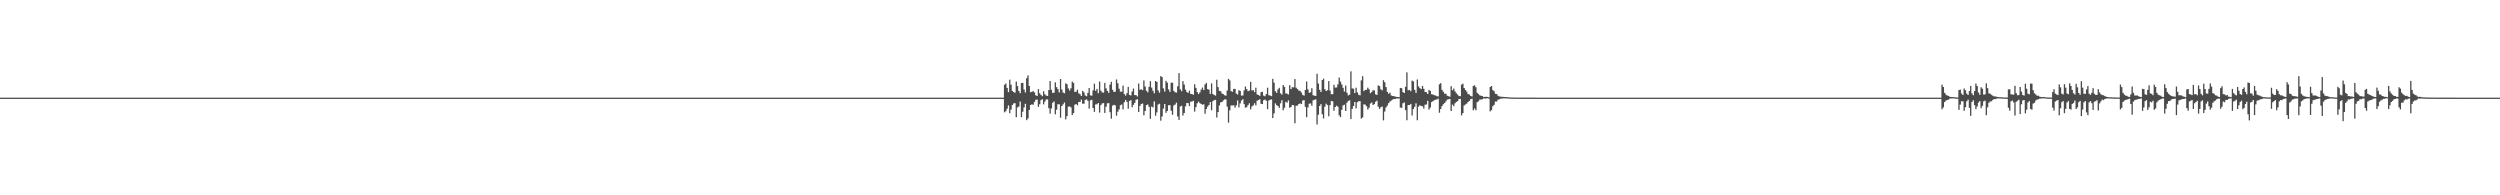 <?xml version="1.0" encoding="UTF-8"?>
<svg xmlns="http://www.w3.org/2000/svg" width="1920" height="150">
  <path d="M0 74.999h1v1.000H0zM1 74.999h1v1.000H1zM2 74.999h1v1.000H2zM3 74.999h1v1.000H3zM4 74.999h1v1.000H4zM5 74.999h1v1.000H5zM6 74.999h1v1.000H6zM7 74.999h1v1.000H7zM8 74.999h1v1.000H8zM9 74.999h1v1.000H9zM10 74.999h1v1.000H10zM11 74.999h1v1.000H11zM12 74.999h1v1.000H12zM13 74.999h1v1.000H13zM14 74.999h1v1.000H14zM15 74.999h1v1.000H15zM16 74.999h1v1.000H16zM17 74.999h1v1.000H17zM18 74.999h1v1.000H18zM19 74.999h1v1.000H19zM20 74.999h1v1.000H20zM21 74.999h1v1.000H21zM22 74.999h1v1.000H22zM23 74.999h1v1.000H23zM24 74.999h1v1.000H24zM25 74.999h1v1.000H25zM26 74.999h1v1.000H26zM27 74.999h1v1.000H27zM28 74.999h1v1.000H28zM29 74.999h1v1.000H29zM30 74.999h1v1.000H30zM31 74.999h1v1.000H31zM32 74.999h1v1.000H32zM33 74.999h1v1.000H33zM34 74.999h1v1.000H34zM35 74.999h1v1.000H35zM36 74.999h1v1.000H36zM37 74.999h1v1.000H37zM38 74.999h1v1.000H38zM39 74.999h1v1.000H39zM40 74.999h1v1.000H40zM41 74.999h1v1.000H41zM42 74.999h1v1.000H42zM43 74.999h1v1.000H43zM44 74.999h1v1.000H44zM45 74.999h1v1.000H45zM46 74.999h1v1.000H46zM47 74.999h1v1.000H47zM48 74.999h1v1.000H48zM49 74.999h1v1.000H49zM50 74.999h1v1.000H50zM51 74.999h1v1.000H51zM52 74.999h1v1.000H52zM53 74.999h1v1.000H53zM54 74.999h1v1.000H54zM55 74.999h1v1.000H55zM56 74.999h1v1.000H56zM57 74.999h1v1.000H57zM58 74.999h1v1.000H58zM59 74.999h1v1.000H59zM60 74.999h1v1.000H60zM61 74.999h1v1.000H61zM62 74.999h1v1.000H62zM63 74.999h1v1.000H63zM64 74.999h1v1.000H64zM65 74.999h1v1.000H65zM66 74.999h1v1.000H66zM67 74.999h1v1.000H67zM68 74.999h1v1.000H68zM69 74.999h1v1.000H69zM70 74.999h1v1.000H70zM71 74.999h1v1.000H71zM72 74.999h1v1.000H72zM73 74.999h1v1.000H73zM74 74.999h1v1.000H74zM75 74.999h1v1.000H75zM76 74.999h1v1.000H76zM77 74.999h1v1.000H77zM78 74.999h1v1.000H78zM79 74.999h1v1.000H79zM80 74.999h1v1.000H80zM81 74.999h1v1.000H81zM82 74.999h1v1.000H82zM83 74.999h1v1.000H83zM84 74.999h1v1.000H84zM85 74.999h1v1.000H85zM86 74.999h1v1.000H86zM87 74.999h1v1.000H87zM88 74.999h1v1.000H88zM89 74.999h1v1.000H89zM90 74.999h1v1.000H90zM91 74.999h1v1.000H91zM92 74.999h1v1.000H92zM93 74.999h1v1.000H93zM94 74.999h1v1.000H94zM95 74.999h1v1.000H95zM96 74.999h1v1.000H96zM97 74.999h1v1.000H97zM98 74.999h1v1.000H98zM99 74.999h1v1.000H99zM100 74.999h1v1.000H100zM101 74.999h1v1.000H101zM102 74.999h1v1.000H102zM103 74.999h1v1.000H103zM104 74.999h1v1.000H104zM105 74.999h1v1.000H105zM106 74.999h1v1.000H106zM107 74.999h1v1.000H107zM108 74.999h1v1.000H108zM109 74.999h1v1.000H109zM110 74.999h1v1.000H110zM111 74.999h1v1.000H111zM112 74.999h1v1.000H112zM113 74.999h1v1.000H113zM114 74.999h1v1.000H114zM115 74.999h1v1.000H115zM116 74.999h1v1.000H116zM117 74.999h1v1.000H117zM118 74.999h1v1.000H118zM119 74.999h1v1.000H119zM120 74.999h1v1.000H120zM121 74.999h1v1.000H121zM122 74.999h1v1.000H122zM123 74.999h1v1.000H123zM124 74.999h1v1.000H124zM125 74.999h1v1.000H125zM126 74.999h1v1.000H126zM127 74.999h1v1.000H127zM128 74.999h1v1.000H128zM129 74.999h1v1.000H129zM130 74.999h1v1.000H130zM131 74.999h1v1.000H131zM132 74.999h1v1.000H132zM133 74.999h1v1.000H133zM134 74.999h1v1.000H134zM135 74.999h1v1.000H135zM136 74.999h1v1.000H136zM137 74.999h1v1.000H137zM138 74.999h1v1.000H138zM139 74.999h1v1.000H139zM140 74.999h1v1.000H140zM141 74.999h1v1.000H141zM142 74.999h1v1.000H142zM143 74.999h1v1.000H143zM144 74.999h1v1.000H144zM145 74.999h1v1.000H145zM146 74.999h1v1.000H146zM147 74.999h1v1.000H147zM148 74.999h1v1.000H148zM149 74.999h1v1.000H149zM150 74.999h1v1.000H150zM151 74.999h1v1.000H151zM152 74.999h1v1.000H152zM153 74.999h1v1.000H153zM154 74.999h1v1.000H154zM155 74.999h1v1.000H155zM156 74.999h1v1.000H156zM157 74.999h1v1.000H157zM158 74.999h1v1.000H158zM159 74.999h1v1.000H159zM160 74.999h1v1.000H160zM161 74.999h1v1.000H161zM162 74.999h1v1.000H162zM163 74.999h1v1.000H163zM164 74.999h1v1.000H164zM165 74.999h1v1.000H165zM166 74.999h1v1.000H166zM167 74.999h1v1.000H167zM168 74.999h1v1.000H168zM169 74.999h1v1.000H169zM170 74.999h1v1.000H170zM171 74.999h1v1.000H171zM172 74.999h1v1.000H172zM173 74.999h1v1.000H173zM174 74.999h1v1.000H174zM175 74.999h1v1.000H175zM176 74.999h1v1.000H176zM177 74.999h1v1.000H177zM178 74.999h1v1.000H178zM179 74.999h1v1.000H179zM180 74.999h1v1.000H180zM181 74.999h1v1.000H181zM182 74.999h1v1.000H182zM183 74.999h1v1.000H183zM184 74.999h1v1.000H184zM185 74.999h1v1.000H185zM186 74.999h1v1.000H186zM187 74.999h1v1.000H187zM188 74.999h1v1.000H188zM189 74.999h1v1.000H189zM190 74.999h1v1.000H190zM191 74.999h1v1.000H191zM192 74.999h1v1.000H192zM193 74.999h1v1.000H193zM194 74.999h1v1.000H194zM195 74.999h1v1.000H195zM196 74.999h1v1.000H196zM197 74.999h1v1.000H197zM198 74.999h1v1.000H198zM199 74.999h1v1.000H199zM200 74.999h1v1.000H200zM201 74.999h1v1.000H201zM202 74.999h1v1.000H202zM203 74.999h1v1.000H203zM204 74.999h1v1.000H204zM205 74.999h1v1.000H205zM206 74.999h1v1.000H206zM207 74.999h1v1.000H207zM208 74.999h1v1.000H208zM209 74.999h1v1.000H209zM210 74.999h1v1.000H210zM211 74.999h1v1.000H211zM212 74.999h1v1.000H212zM213 74.999h1v1.000H213zM214 74.999h1v1.000H214zM215 74.999h1v1.000H215zM216 74.999h1v1.000H216zM217 74.999h1v1.000H217zM218 74.999h1v1.000H218zM219 74.999h1v1.000H219zM220 74.999h1v1.000H220zM221 74.999h1v1.000H221zM222 74.999h1v1.000H222zM223 74.999h1v1.000H223zM224 74.999h1v1.000H224zM225 74.999h1v1.000H225zM226 74.999h1v1.000H226zM227 74.999h1v1.000H227zM228 74.999h1v1.000H228zM229 74.999h1v1.000H229zM230 74.999h1v1.000H230zM231 74.999h1v1.000H231zM232 74.999h1v1.000H232zM233 74.999h1v1.000H233zM234 74.999h1v1.000H234zM235 74.999h1v1.000H235zM236 74.999h1v1.000H236zM237 74.999h1v1.000H237zM238 74.999h1v1.000H238zM239 74.999h1v1.000H239zM240 74.999h1v1.000H240zM241 74.999h1v1.000H241zM242 74.999h1v1.000H242zM243 74.999h1v1.000H243zM244 74.999h1v1.000H244zM245 74.999h1v1.000H245zM246 74.999h1v1.000H246zM247 74.999h1v1.000H247zM248 74.999h1v1.000H248zM249 74.999h1v1.000H249zM250 74.999h1v1.000H250zM251 74.999h1v1.000H251zM252 74.999h1v1.000H252zM253 74.999h1v1.000H253zM254 74.999h1v1.000H254zM255 74.999h1v1.000H255zM256 74.999h1v1.000H256zM257 74.999h1v1.000H257zM258 74.999h1v1.000H258zM259 74.999h1v1.000H259zM260 74.999h1v1.000H260zM261 74.999h1v1.000H261zM262 74.999h1v1.000H262zM263 74.999h1v1.000H263zM264 74.999h1v1.000H264zM265 74.999h1v1.000H265zM266 74.999h1v1.000H266zM267 74.999h1v1.000H267zM268 74.999h1v1.000H268zM269 74.999h1v1.000H269zM270 74.999h1v1.000H270zM271 74.999h1v1.000H271zM272 74.999h1v1.000H272zM273 74.999h1v1.000H273zM274 74.999h1v1.000H274zM275 74.999h1v1.000H275zM276 74.999h1v1.000H276zM277 74.999h1v1.000H277zM278 74.999h1v1.000H278zM279 74.999h1v1.000H279zM280 74.999h1v1.000H280zM281 74.999h1v1.000H281zM282 74.999h1v1.000H282zM283 74.999h1v1.000H283zM284 74.999h1v1.000H284zM285 74.999h1v1.000H285zM286 74.999h1v1.000H286zM287 74.999h1v1.000H287zM288 74.999h1v1.000H288zM289 74.999h1v1.000H289zM290 74.999h1v1.000H290zM291 74.999h1v1.000H291zM292 74.999h1v1.000H292zM293 74.999h1v1.000H293zM294 74.999h1v1.000H294zM295 74.999h1v1.000H295zM296 74.999h1v1.000H296zM297 74.999h1v1.000H297zM298 74.999h1v1.000H298zM299 74.999h1v1.000H299zM300 74.999h1v1.000H300zM301 74.999h1v1.000H301zM302 74.999h1v1.000H302zM303 74.999h1v1.000H303zM304 74.999h1v1.000H304zM305 74.999h1v1.000H305zM306 74.999h1v1.000H306zM307 74.999h1v1.000H307zM308 74.999h1v1.000H308zM309 74.999h1v1.000H309zM310 74.999h1v1.000H310zM311 74.999h1v1.000H311zM312 74.999h1v1.000H312zM313 74.999h1v1.000H313zM314 74.999h1v1.000H314zM315 74.999h1v1.000H315zM316 74.999h1v1.000H316zM317 74.999h1v1.000H317zM318 74.999h1v1.000H318zM319 74.999h1v1.000H319zM320 74.999h1v1.000H320zM321 74.999h1v1.000H321zM322 74.999h1v1.000H322zM323 74.999h1v1.000H323zM324 74.999h1v1.000H324zM325 74.999h1v1.000H325zM326 74.999h1v1.000H326zM327 74.999h1v1.000H327zM328 74.999h1v1.000H328zM329 74.999h1v1.000H329zM330 74.999h1v1.000H330zM331 74.999h1v1.000H331zM332 74.999h1v1.000H332zM333 74.999h1v1.000H333zM334 74.999h1v1.000H334zM335 74.999h1v1.000H335zM336 74.999h1v1.000H336zM337 74.999h1v1.000H337zM338 74.999h1v1.000H338zM339 74.999h1v1.000H339zM340 74.999h1v1.000H340zM341 74.999h1v1.000H341zM342 74.999h1v1.000H342zM343 74.999h1v1.000H343zM344 74.999h1v1.000H344zM345 74.999h1v1.000H345zM346 74.999h1v1.000H346zM347 74.999h1v1.000H347zM348 74.999h1v1.000H348zM349 74.999h1v1.000H349zM350 74.999h1v1.000H350zM351 74.999h1v1.000H351zM352 74.999h1v1.000H352zM353 74.999h1v1.000H353zM354 74.999h1v1.000H354zM355 74.999h1v1.000H355zM356 74.999h1v1.000H356zM357 74.999h1v1.000H357zM358 74.999h1v1.000H358zM359 74.999h1v1.000H359zM360 74.999h1v1.000H360zM361 74.999h1v1.000H361zM362 74.999h1v1.000H362zM363 74.999h1v1.000H363zM364 74.999h1v1.000H364zM365 74.999h1v1.000H365zM366 74.999h1v1.000H366zM367 74.999h1v1.000H367zM368 74.999h1v1.000H368zM369 74.999h1v1.000H369zM370 74.999h1v1.000H370zM371 74.999h1v1.000H371zM372 74.999h1v1.000H372zM373 74.999h1v1.000H373zM374 74.999h1v1.000H374zM375 74.999h1v1.000H375zM376 74.999h1v1.000H376zM377 74.999h1v1.000H377zM378 74.999h1v1.000H378zM379 74.999h1v1.000H379zM380 74.999h1v1.000H380zM381 74.999h1v1.000H381zM382 74.999h1v1.000H382zM383 74.999h1v1.000H383zM384 74.999h1v1.000H384zM385 74.999h1v1.000H385zM386 74.999h1v1.000H386zM387 74.999h1v1.000H387zM388 74.999h1v1.000H388zM389 74.999h1v1.000H389zM390 74.999h1v1.000H390zM391 74.999h1v1.000H391zM392 74.999h1v1.000H392zM393 74.999h1v1.000H393zM394 74.999h1v1.000H394zM395 74.999h1v1.000H395zM396 74.999h1v1.000H396zM397 74.999h1v1.000H397zM398 74.999h1v1.000H398zM399 74.999h1v1.000H399zM400 74.999h1v1.000H400zM401 74.999h1v1.000H401zM402 74.999h1v1.000H402zM403 74.999h1v1.000H403zM404 74.999h1v1.000H404zM405 74.999h1v1.000H405zM406 74.999h1v1.000H406zM407 74.999h1v1.000H407zM408 74.999h1v1.000H408zM409 74.999h1v1.000H409zM410 74.999h1v1.000H410zM411 74.999h1v1.000H411zM412 74.999h1v1.000H412zM413 74.999h1v1.000H413zM414 74.999h1v1.000H414zM415 74.999h1v1.000H415zM416 74.999h1v1.000H416zM417 74.999h1v1.000H417zM418 74.999h1v1.000H418zM419 74.999h1v1.000H419zM420 74.999h1v1.000H420zM421 74.999h1v1.000H421zM422 74.999h1v1.000H422zM423 74.999h1v1.000H423zM424 74.999h1v1.000H424zM425 74.999h1v1.000H425zM426 74.999h1v1.000H426zM427 74.999h1v1.000H427zM428 74.999h1v1.000H428zM429 74.999h1v1.000H429zM430 74.999h1v1.000H430zM431 74.999h1v1.000H431zM432 74.999h1v1.000H432zM433 74.999h1v1.000H433zM434 74.999h1v1.000H434zM435 74.999h1v1.000H435zM436 74.999h1v1.000H436zM437 74.999h1v1.000H437zM438 74.999h1v1.000H438zM439 74.999h1v1.000H439zM440 74.999h1v1.000H440zM441 74.999h1v1.000H441zM442 74.999h1v1.000H442zM443 74.999h1v1.000H443zM444 74.999h1v1.000H444zM445 74.999h1v1.000H445zM446 74.999h1v1.000H446zM447 74.999h1v1.000H447zM448 74.999h1v1.000H448zM449 74.999h1v1.000H449zM450 74.999h1v1.000H450zM451 74.999h1v1.000H451zM452 74.999h1v1.000H452zM453 74.999h1v1.000H453zM454 74.999h1v1.000H454zM455 74.999h1v1.000H455zM456 74.999h1v1.000H456zM457 74.999h1v1.000H457zM458 74.999h1v1.000H458zM459 74.999h1v1.000H459zM460 74.999h1v1.000H460zM461 74.999h1v1.000H461zM462 74.999h1v1.000H462zM463 74.999h1v1.000H463zM464 74.999h1v1.000H464zM465 74.999h1v1.000H465zM466 74.999h1v1.000H466zM467 74.999h1v1.000H467zM468 74.999h1v1.000H468zM469 74.999h1v1.000H469zM470 74.999h1v1.000H470zM471 74.999h1v1.000H471zM472 74.999h1v1.000H472zM473 74.999h1v1.000H473zM474 74.999h1v1.000H474zM475 74.999h1v1.000H475zM476 74.999h1v1.000H476zM477 74.999h1v1.000H477zM478 74.999h1v1.000H478zM479 74.999h1v1.000H479zM480 74.999h1v1.000H480zM481 74.999h1v1.000H481zM482 74.999h1v1.000H482zM483 74.999h1v1.000H483zM484 74.999h1v1.000H484zM485 74.999h1v1.000H485zM486 74.999h1v1.000H486zM487 74.999h1v1.000H487zM488 74.999h1v1.000H488zM489 74.999h1v1.000H489zM490 74.999h1v1.000H490zM491 74.999h1v1.000H491zM492 74.999h1v1.000H492zM493 74.999h1v1.000H493zM494 74.999h1v1.000H494zM495 74.999h1v1.000H495zM496 74.999h1v1.000H496zM497 74.999h1v1.000H497zM498 74.999h1v1.000H498zM499 74.999h1v1.000H499zM500 74.999h1v1.000H500zM501 74.999h1v1.000H501zM502 74.999h1v1.000H502zM503 74.999h1v1.000H503zM504 74.999h1v1.000H504zM505 74.999h1v1.000H505zM506 74.999h1v1.000H506zM507 74.999h1v1.000H507zM508 74.999h1v1.000H508zM509 74.999h1v1.000H509zM510 74.999h1v1.000H510zM511 74.999h1v1.000H511zM512 74.999h1v1.000H512zM513 74.999h1v1.000H513zM514 74.999h1v1.000H514zM515 74.999h1v1.000H515zM516 74.999h1v1.000H516zM517 74.999h1v1.000H517zM518 74.999h1v1.000H518zM519 74.999h1v1.000H519zM520 74.999h1v1.000H520zM521 74.999h1v1.000H521zM522 74.999h1v1.000H522zM523 74.999h1v1.000H523zM524 74.999h1v1.000H524zM525 74.999h1v1.000H525zM526 74.999h1v1.000H526zM527 74.999h1v1.000H527zM528 74.999h1v1.000H528zM529 74.999h1v1.000H529zM530 74.999h1v1.000H530zM531 74.999h1v1.000H531zM532 74.999h1v1.000H532zM533 74.999h1v1.000H533zM534 74.999h1v1.000H534zM535 74.999h1v1.000H535zM536 74.999h1v1.000H536zM537 74.999h1v1.000H537zM538 74.999h1v1.000H538zM539 74.999h1v1.000H539zM540 74.999h1v1.000H540zM541 74.999h1v1.000H541zM542 74.999h1v1.000H542zM543 74.999h1v1.000H543zM544 74.999h1v1.000H544zM545 74.999h1v1.000H545zM546 74.999h1v1.000H546zM547 74.999h1v1.000H547zM548 74.999h1v1.000H548zM549 74.999h1v1.000H549zM550 74.999h1v1.000H550zM551 74.999h1v1.000H551zM552 74.999h1v1.000H552zM553 74.999h1v1.000H553zM554 74.999h1v1.000H554zM555 74.999h1v1.000H555zM556 74.999h1v1.000H556zM557 74.999h1v1.000H557zM558 74.999h1v1.000H558zM559 74.999h1v1.000H559zM560 74.999h1v1.000H560zM561 74.999h1v1.000H561zM562 74.999h1v1.000H562zM563 74.999h1v1.000H563zM564 74.999h1v1.000H564zM565 74.999h1v1.000H565zM566 74.999h1v1.000H566zM567 74.999h1v1.000H567zM568 74.999h1v1.000H568zM569 74.999h1v1.000H569zM570 74.999h1v1.000H570zM571 74.999h1v1.000H571zM572 74.999h1v1.000H572zM573 74.999h1v1.000H573zM574 74.999h1v1.000H574zM575 74.999h1v1.000H575zM576 74.999h1v1.000H576zM577 74.999h1v1.000H577zM578 74.999h1v1.000H578zM579 74.999h1v1.000H579zM580 74.999h1v1.000H580zM581 74.999h1v1.000H581zM582 74.999h1v1.000H582zM583 74.999h1v1.000H583zM584 74.999h1v1.000H584zM585 74.999h1v1.000H585zM586 74.999h1v1.000H586zM587 74.999h1v1.000H587zM588 74.999h1v1.000H588zM589 74.999h1v1.000H589zM590 74.999h1v1.000H590zM591 74.999h1v1.000H591zM592 74.999h1v1.000H592zM593 74.999h1v1.000H593zM594 74.999h1v1.000H594zM595 74.999h1v1.000H595zM596 74.999h1v1.000H596zM597 74.999h1v1.000H597zM598 74.999h1v1.000H598zM599 74.999h1v1.000H599zM600 74.999h1v1.000H600zM601 74.999h1v1.000H601zM602 74.999h1v1.000H602zM603 74.999h1v1.000H603zM604 74.999h1v1.000H604zM605 74.999h1v1.000H605zM606 74.999h1v1.000H606zM607 74.999h1v1.000H607zM608 74.999h1v1.000H608zM609 74.999h1v1.000H609zM610 74.999h1v1.000H610zM611 74.999h1v1.000H611zM612 74.999h1v1.000H612zM613 74.999h1v1.000H613zM614 74.999h1v1.000H614zM615 74.999h1v1.000H615zM616 74.999h1v1.000H616zM617 74.999h1v1.000H617zM618 74.999h1v1.000H618zM619 74.999h1v1.000H619zM620 74.999h1v1.000H620zM621 74.999h1v1.000H621zM622 74.999h1v1.000H622zM623 74.999h1v1.000H623zM624 74.999h1v1.000H624zM625 74.999h1v1.000H625zM626 74.999h1v1.000H626zM627 74.999h1v1.000H627zM628 74.999h1v1.000H628zM629 74.999h1v1.000H629zM630 74.999h1v1.000H630zM631 74.999h1v1.000H631zM632 74.999h1v1.000H632zM633 74.999h1v1.000H633zM634 74.999h1v1.000H634zM635 74.999h1v1.000H635zM636 74.999h1v1.000H636zM637 74.999h1v1.000H637zM638 74.999h1v1.000H638zM639 74.999h1v1.000H639zM640 74.999h1v1.000H640zM641 74.999h1v1.000H641zM642 74.999h1v1.000H642zM643 74.999h1v1.000H643zM644 74.999h1v1.000H644zM645 74.999h1v1.000H645zM646 74.999h1v1.000H646zM647 74.999h1v1.000H647zM648 74.999h1v1.000H648zM649 74.999h1v1.000H649zM650 74.999h1v1.000H650zM651 74.999h1v1.000H651zM652 74.999h1v1.000H652zM653 74.999h1v1.000H653zM654 74.999h1v1.000H654zM655 74.999h1v1.000H655zM656 74.999h1v1.000H656zM657 74.999h1v1.000H657zM658 74.999h1v1.000H658zM659 74.999h1v1.000H659zM660 74.999h1v1.000H660zM661 74.999h1v1.000H661zM662 74.999h1v1.000H662zM663 74.999h1v1.000H663zM664 74.999h1v1.000H664zM665 74.999h1v1.000H665zM666 74.999h1v1.000H666zM667 74.999h1v1.000H667zM668 74.999h1v1.000H668zM669 74.999h1v1.000H669zM670 74.999h1v1.000H670zM671 74.999h1v1.000H671zM672 74.999h1v1.000H672zM673 74.999h1v1.000H673zM674 74.999h1v1.000H674zM675 74.999h1v1.000H675zM676 74.999h1v1.000H676zM677 74.999h1v1.000H677zM678 74.999h1v1.000H678zM679 74.999h1v1.000H679zM680 74.999h1v1.000H680zM681 74.999h1v1.000H681zM682 74.999h1v1.000H682zM683 74.999h1v1.000H683zM684 74.999h1v1.000H684zM685 74.999h1v1.000H685zM686 74.999h1v1.000H686zM687 74.999h1v1.000H687zM688 74.999h1v1.000H688zM689 74.999h1v1.000H689zM690 74.999h1v1.000H690zM691 74.999h1v1.000H691zM692 74.999h1v1.000H692zM693 74.999h1v1.000H693zM694 74.999h1v1.000H694zM695 74.999h1v1.000H695zM696 74.999h1v1.000H696zM697 74.999h1v1.000H697zM698 74.999h1v1.000H698zM699 74.999h1v1.000H699zM700 74.999h1v1.000H700zM701 74.999h1v1.000H701zM702 74.999h1v1.000H702zM703 74.999h1v1.000H703zM704 74.999h1v1.000H704zM705 74.999h1v1.000H705zM706 74.999h1v1.000H706zM707 74.999h1v1.000H707zM708 74.999h1v1.000H708zM709 74.999h1v1.000H709zM710 74.999h1v1.000H710zM711 74.999h1v1.000H711zM712 74.999h1v1.000H712zM713 74.999h1v1.000H713zM714 74.999h1v1.000H714zM715 74.999h1v1.000H715zM716 74.999h1v1.000H716zM717 74.999h1v1.000H717zM718 74.999h1v1.000H718zM719 74.999h1v1.000H719zM720 74.999h1v1.000H720zM721 74.999h1v1.000H721zM722 74.999h1v1.000H722zM723 74.999h1v1.000H723zM724 74.999h1v1.000H724zM725 74.999h1v1.000H725zM726 74.999h1v1.000H726zM727 74.999h1v1.000H727zM728 74.999h1v1.000H728zM729 74.999h1v1.000H729zM730 74.999h1v1.000H730zM731 74.999h1v1.000H731zM732 74.999h1v1.000H732zM733 74.999h1v1.000H733zM734 74.999h1v1.000H734zM735 74.999h1v1.000H735zM736 74.999h1v1.000H736zM737 74.999h1v1.000H737zM738 74.999h1v1.000H738zM739 74.999h1v1.000H739zM740 74.999h1v1.000H740zM741 74.999h1v1.000H741zM742 74.999h1v1.000H742zM743 74.999h1v1.000H743zM744 74.999h1v1.000H744zM745 74.999h1v1.000H745zM746 74.999h1v1.000H746zM747 74.999h1v1.000H747zM748 74.999h1v1.000H748zM749 74.999h1v1.000H749zM750 74.999h1v1.000H750zM751 74.999h1v1.000H751zM752 74.999h1v1.000H752zM753 74.999h1v1.000H753zM754 74.999h1v1.000H754zM755 74.999h1v1.000H755zM756 74.999h1v1.000H756zM757 74.999h1v1.000H757zM758 74.999h1v1.000H758zM759 74.999h1v1.000H759zM760 74.999h1v1.000H760zM761 74.999h1v1.000H761zM762 74.999h1v1.000H762zM763 74.999h1v1.000H763zM764 74.999h1v1.000H764zM765 74.999h1v1.000H765zM766 74.999h1v1.000H766zM767 74.999h1v1.000H767zM768 74.999h1v1.000H768zM769 74.999h1v1.000H769zM770 74.999h1v1.000H770zM771 65.129h1v21.143H771zM772 64.117h1v21.295H772zM773 67.548h1v15.930H773zM774 70.765h1v10.192H774zM775 61.182h1v25.767H775zM776 65.068h1v19.092H776zM777 69.798h1v10.825H777zM778 70.711h1v8.772H778zM779 71.200h1v8.012H779zM780 62.603h1v27.387H780zM781 66.170h1v16.302H781zM782 69.887h1v11.947H782zM783 71.563h1v6.389H783zM784 63.786h1v26.206H784zM785 63.632h1v22.200H785zM786 68.778h1v13.742H786zM787 71.022h1v8.712H787zM788 60.044h1v32.227H788zM789 57.927h1v33.008H789zM790 66.030h1v18.423H790zM791 70.800h1v9.852H791zM792 70.495h1v9.593H792zM793 70.015h1v10.475H793zM794 70.977h1v7.301H794zM795 73.232h1v3.421H795zM796 73.670h1v2.769H796zM797 68.431h1v13.572H797zM798 71.605h1v8.448H798zM799 72.877h1v4.045H799zM800 73.887h1v2.298H800zM801 70.059h1v10.104H801zM802 72.447h1v5.509H802zM803 73.383h1v2.937H803zM804 73.718h1v2.614H804zM805 69.165h1v13.922H805zM806 62.225h1v25.039H806zM807 68.948h1v14.342H807zM808 71.350h1v7.613H808zM809 71.175h1v6.758H809zM810 63.215h1v24.533H810zM811 66.931h1v17.344H811zM812 68.434h1v11.609H812zM813 70.949h1v9.154H813zM814 60.658h1v29.770H814zM815 68.785h1v12.609H815zM816 71.046h1v9.078H816zM817 71.622h1v7.131H817zM818 64.010h1v27.696H818zM819 64.726h1v24.476H819zM820 67.916h1v14.004H820zM821 69.515h1v12.219H821zM822 67.851h1v14.608H822zM823 62.657h1v25.711H823zM824 63.695h1v23.119H824zM825 70.585h1v9.832H825zM826 70.406h1v9.482H826zM827 68.846h1v12.039H827zM828 71.683h1v6.619H828zM829 72.362h1v5.916H829zM830 73.711h1v2.782H830zM831 69.777h1v9.823H831zM832 70.941h1v8.722H832zM833 73.307h1v3.416H833zM834 73.924h1v2.340H834zM835 71.323h1v6.105H835zM836 67.563h1v15.844H836zM837 73.198h1v3.899H837zM838 73.538h1v3.106H838zM839 69.354h1v13.568H839zM840 64.279h1v21.643H840zM841 69.764h1v10.449H841zM842 68.269h1v11.804H842zM843 71.588h1v7.518H843zM844 62.637h1v23.821H844zM845 69.634h1v11.129H845zM846 71.015h1v8.430H846zM847 71.127h1v8.011H847zM848 63.637h1v23.096H848zM849 67.895h1v14.081H849zM850 69.874h1v9.516H850zM851 71.307h1v7.825H851zM852 64.985h1v21.171H852zM853 62.817h1v28.322H853zM854 68.938h1v12.186H854zM855 70.644h1v9.849H855zM856 70.346h1v10.532H856zM857 61.044h1v27.784H857zM858 63.937h1v21.870H858zM859 68.142h1v15.827H859zM860 70.414h1v10.393H860zM861 70.379h1v9.848H861zM862 65.727h1v18.276H862zM863 72.313h1v6.158H863zM864 73.410h1v3.353H864zM865 71.576h1v6.666H865zM866 66.748h1v16.734H866zM867 72.915h1v4.661H867zM868 73.331h1v3.556H868zM869 70.303h1v12.101H869zM870 67.995h1v12.561H870zM871 72.995h1v6.041H871zM872 73.051h1v3.591H872zM873 74.086h1v2.024H873zM874 64.166h1v21.857H874zM875 68.999h1v12.360H875zM876 68.572h1v11.241H876zM877 69.218h1v10.270H877zM878 61.769h1v26.785H878zM879 66.469h1v18.826H879zM880 69.690h1v10.987H880zM881 70.923h1v9.316H881zM882 66.696h1v15.367H882zM883 62.346h1v28.905H883zM884 67.284h1v14.573H884zM885 69.654h1v12.821H885zM886 71.609h1v6.255H886zM887 62.185h1v26.736H887zM888 62.915h1v23.385H888zM889 69.440h1v10.818H889zM890 71.183h1v8.470H890zM891 58.436h1v34.261H891zM892 59.236h1v30.231H892zM893 67.878h1v15.548H893zM894 70.356h1v9.506H894zM895 62.090h1v24.548H895zM896 63.492h1v21.708H896zM897 68.639h1v12.203H897zM898 70.546h1v10.219H898zM899 63.503h1v21.561H899zM900 63.532h1v24.638H900zM901 69.796h1v11.207H901zM902 70.845h1v9.410H902zM903 71.138h1v7.693H903zM904 66.263h1v23.187H904zM905 56.141h1v35.984H905zM906 68.644h1v13.109H906zM907 70.030h1v11.210H907zM908 62.316h1v26.405H908zM909 64.907h1v21.871H909zM910 68.827h1v12.820H910zM911 70.664h1v8.418H911zM912 71.359h1v7.858H912zM913 69.601h1v11.874H913zM914 72.146h1v5.979H914zM915 72.258h1v5.619H915zM916 72.769h1v4.631H916zM917 64.761h1v20.944H917zM918 67.499h1v14.767H918zM919 70.695h1v8.643H919zM920 72.254h1v5.754H920zM921 70.970h1v8.176H921zM922 68.815h1v11.066H922zM923 67.207h1v13.216H923zM924 69.150h1v10.928H924zM925 64.802h1v22.531H925zM926 63.666h1v20.063H926zM927 68.463h1v13.389H927zM928 68.866h1v11.763H928zM929 72.161h1v6.214H929zM930 64.024h1v20.654H930zM931 72.184h1v5.593H931zM932 72.998h1v3.897H932zM933 73.416h1v3.231H933zM934 61.218h1v29.043H934zM935 66.901h1v19.143H935zM936 69.796h1v11.223H936zM937 70.112h1v8.524H937zM938 71.762h1v6.576H938zM939 72.309h1v4.872H939zM940 73.088h1v3.262H940zM941 73.504h1v2.819H941zM942 69.515h1v12.412H942zM943 60.577h1v33.647H943zM944 61.735h1v23.014H944zM945 69.923h1v11.051H945zM946 70.518h1v10.492H946zM947 68.282h1v12.627H947zM948 68.269h1v14.403H948zM949 71.862h1v9.062H949zM950 72.606h1v4.548H950zM951 69.260h1v13.216H951zM952 69.813h1v9.610H952zM953 73.414h1v3.796H953zM954 73.304h1v2.906H954zM955 69.413h1v10.574H955zM956 66.477h1v16.288H956zM957 68.382h1v13.825H957zM958 70.063h1v10.679H958zM959 69.534h1v9.751H959zM960 62.854h1v21.147H960zM961 69.486h1v12.259H961zM962 69.166h1v11.751H962zM963 70.720h1v8.577H963zM964 67.362h1v13.570H964zM965 72.523h1v4.817H965zM966 72.958h1v3.882H966zM967 73.649h1v2.532H967zM968 70.826h1v8.888H968zM969 70.525h1v9.406H969zM970 73.447h1v3.534H970zM971 73.924h1v2.510H971zM972 72.242h1v5.113H972zM973 67.324h1v16.490H973zM974 73.106h1v4.076H974zM975 73.374h1v3.255H975zM976 73.851h1v2.491H976zM977 60.580h1v30.090H977zM978 63.486h1v23.621H978zM979 70.113h1v9.307H979zM980 71.273h1v9.449H980zM981 68.659h1v12.816H981zM982 67.440h1v15.423H982zM983 71.625h1v7.748H983zM984 72.674h1v4.302H984zM985 65.273h1v19.424H985zM986 66.701h1v16.063H986zM987 71.730h1v6.455H987zM988 71.917h1v6.934H988zM989 72.557h1v4.574H989zM990 65.436h1v17.327H990zM991 68.472h1v13.728H991zM992 66.910h1v13.699H992zM993 67.119h1v13.741H993zM994 60.746h1v33.946H994zM995 67.365h1v13.947H995zM996 68.399h1v12.597H996zM997 69.522h1v10.331H997zM998 69.830h1v9.565H998zM999 71.066h1v8.839H999zM1000 72.874h1v4.396H1000zM1001 73.487h1v3.346H1001zM1002 69.136h1v12.882H1002zM1003 62.611h1v27.411H1003zM1004 68.592h1v13.966H1004zM1005 71.272h1v8.407H1005zM1006 70.858h1v8.570H1006zM1007 67.715h1v13.485H1007zM1008 73.099h1v3.944H1008zM1009 73.523h1v3.092H1009zM1010 73.662h1v2.584H1010zM1011 56.617h1v38.952H1011zM1012 64.155h1v23.948H1012zM1013 68.982h1v12.405H1013zM1014 70.652h1v9.303H1014zM1015 61.486h1v26.249H1015zM1016 60.399h1v30.594H1016zM1017 68.502h1v13.401H1017zM1018 69.870h1v9.735H1018zM1019 69.300h1v11.401H1019zM1020 62.278h1v27.018H1020zM1021 69.522h1v11.246H1021zM1022 72.369h1v5.159H1022zM1023 72.322h1v5.560H1023zM1024 65.115h1v19.915H1024zM1025 67.294h1v14.888H1025zM1026 67.154h1v13.995H1026zM1027 64.835h1v17.119H1027zM1028 59.541h1v29.052H1028zM1029 62.608h1v27.394H1029zM1030 64.794h1v19.555H1030zM1031 67.426h1v13.583H1031zM1032 70.284h1v10.095H1032zM1033 65.688h1v19.549H1033zM1034 71.238h1v7.599H1034zM1035 73.250h1v4.286H1035zM1036 72.635h1v4.397H1036zM1037 54.793h1v36.653H1037zM1038 67.909h1v15.766H1038zM1039 68.139h1v13.256H1039zM1040 71.490h1v6.841H1040zM1041 67.363h1v15.911H1041zM1042 70.959h1v7.512H1042zM1043 72.767h1v5.005H1043zM1044 73.207h1v4.495H1044zM1045 61.735h1v29.356H1045zM1046 58.522h1v31.717H1046zM1047 69.981h1v10.121H1047zM1048 69.053h1v11.279H1048zM1049 68.923h1v12.636H1049zM1050 67.339h1v16.797H1050zM1051 68.618h1v14.102H1051zM1052 71.571h1v7.966H1052zM1053 70.584h1v8.110H1053zM1054 69.296h1v11.331H1054zM1055 69.468h1v10.495H1055zM1056 72.458h1v5.725H1056zM1057 72.916h1v4.373H1057zM1058 65.603h1v16.340H1058zM1059 66.162h1v17.432H1059zM1060 68.532h1v13.894H1060zM1061 69.361h1v12.465H1061zM1062 61.609h1v30.849H1062zM1063 63.170h1v22.474H1063zM1064 66.886h1v15.657H1064zM1065 70.594h1v10.498H1065zM1066 71.986h1v7.200H1066zM1067 71.203h1v6.767H1067zM1068 73.295h1v3.925H1068zM1069 73.700h1v2.830H1069zM1070 73.844h1v2.157H1070zM1071 74.201h1v1.899H1071zM1072 74.332h1v1.225H1072zM1073 74.525h1v1.200H1073zM1074 74.555h1v1.000H1074zM1075 67.518h1v15.119H1075zM1076 67.755h1v15.043H1076zM1077 70.767h1v8.524H1077zM1078 71.420h1v7.252H1078zM1079 66.621h1v17.959H1079zM1080 55.586h1v36.796H1080zM1081 69.318h1v11.353H1081zM1082 69.059h1v11.629H1082zM1083 70.098h1v9.728H1083zM1084 61.916h1v26.803H1084zM1085 62.508h1v21.240H1085zM1086 68.962h1v13.047H1086zM1087 71.324h1v8.015H1087zM1088 61.025h1v31.317H1088zM1089 66.373h1v15.514H1089zM1090 67.696h1v13.149H1090zM1091 68.447h1v12.957H1091zM1092 66.039h1v15.555H1092zM1093 68.197h1v15.151H1093zM1094 70.614h1v9.801H1094zM1095 70.803h1v9.432H1095zM1096 72.170h1v5.310H1096zM1097 69.031h1v15.163H1097zM1098 69.827h1v12.750H1098zM1099 72.347h1v6.066H1099zM1100 72.619h1v5.083H1100zM1101 73.094h1v3.935H1101zM1102 73.305h1v3.314H1102zM1103 73.894h1v2.492H1103zM1104 74.098h1v1.623H1104zM1105 64.729h1v21.863H1105zM1106 63.863h1v19.868H1106zM1107 68.947h1v12.504H1107zM1108 70.456h1v9.557H1108zM1109 71.913h1v7.266H1109zM1110 71.992h1v5.830H1110zM1111 73.525h1v2.957H1111zM1112 73.882h1v2.373H1112zM1113 74.272h1v1.708H1113zM1114 66.126h1v19.099H1114zM1115 69.343h1v10.996H1115zM1116 67.988h1v13.503H1116zM1117 70.204h1v9.100H1117zM1118 71.566h1v6.744H1118zM1119 72.719h1v4.924H1119zM1120 73.776h1v2.332H1120zM1121 73.886h1v2.065H1121zM1122 64.951h1v23.689H1122zM1123 64.246h1v22.629H1123zM1124 67.592h1v13.388H1124zM1125 69.051h1v11.197H1125zM1126 70.410h1v9.145H1126zM1127 72.260h1v6.091H1127zM1128 72.576h1v4.871H1128zM1129 73.685h1v2.478H1129zM1130 74.079h1v1.730H1130zM1131 66.071h1v18.611H1131zM1132 65.464h1v17.854H1132zM1133 67.041h1v17.636H1133zM1134 71.256h1v7.258H1134zM1135 72.287h1v5.508H1135zM1136 73.207h1v3.252H1136zM1137 73.553h1v2.926H1137zM1138 73.714h1v2.469H1138zM1139 74.561h1v1.000H1139zM1140 74.411h1v1.301H1140zM1141 74.312h1v1.276H1141zM1142 74.444h1v1.032H1142zM1143 74.762h1v1.000H1143zM1144 66.825h1v18.718H1144zM1145 66.029h1v18.534H1145zM1146 69.189h1v12.422H1146zM1147 70.082h1v10.451H1147zM1148 72.025h1v5.930H1148zM1149 72.249h1v5.708H1149zM1150 73.555h1v3.005H1150zM1151 74.013h1v2.275H1151zM1152 74.265h1v1.487H1152zM1153 74.340h1v1.397H1153zM1154 74.405h1v1.094H1154zM1155 74.501h1v1.094H1155zM1156 74.535h1v1.000H1156zM1157 74.608h1v1.000H1157zM1158 74.716h1v1.000H1158zM1159 74.796h1v1.000H1159zM1160 74.885h1v1.000H1160zM1161 74.895h1v1.000H1161zM1162 74.888h1v1.000H1162zM1163 74.911h1v1.000H1163zM1164 74.933h1v1.000H1164zM1165 74.937h1v1.000H1165zM1166 74.945h1v1.000H1166zM1167 74.952h1v1.000H1167zM1168 74.962h1v1.000H1168zM1169 74.958h1v1.000H1169zM1170 74.939h1v1.000H1170zM1171 74.966h1v1.000H1171zM1172 74.966h1v1.000H1172zM1173 74.968h1v1.000H1173zM1174 74.971h1v1.000H1174zM1175 74.973h1v1.000H1175zM1176 74.970h1v1.000H1176zM1177 74.971h1v1.000H1177zM1178 74.979h1v1.000H1178zM1179 74.977h1v1.000H1179zM1180 74.986h1v1.000H1180zM1181 74.986h1v1.000H1181zM1182 74.986h1v1.000H1182zM1183 74.995h1v1.000H1183zM1184 74.997h1v1.000H1184zM1185 74.999h1v1.000H1185zM1186 74.999h1v1.000H1186zM1187 74.999h1v1.000H1187zM1188 74.999h1v1.000H1188zM1189 74.999h1v1.000H1189zM1190 74.999h1v1.000H1190zM1191 74.999h1v1.000H1191zM1192 74.999h1v1.000H1192zM1193 74.999h1v1.000H1193zM1194 74.999h1v1.000H1194zM1195 74.999h1v1.000H1195zM1196 74.999h1v1.000H1196zM1197 74.999h1v1.000H1197zM1198 74.999h1v1.000H1198zM1199 74.999h1v1.000H1199zM1200 74.999h1v1.000H1200zM1201 74.999h1v1.000H1201zM1202 74.999h1v1.000H1202zM1203 74.999h1v1.000H1203zM1204 74.999h1v1.000H1204zM1205 74.999h1v1.000H1205zM1206 74.999h1v1.000H1206zM1207 74.999h1v1.000H1207zM1208 74.999h1v1.000H1208zM1209 74.999h1v1.000H1209zM1210 74.999h1v1.000H1210zM1211 74.999h1v1.000H1211zM1212 74.999h1v1.000H1212zM1213 74.999h1v1.000H1213zM1214 74.999h1v1.000H1214zM1215 74.999h1v1.000H1215zM1216 74.999h1v1.000H1216zM1217 74.999h1v1.000H1217zM1218 74.999h1v1.000H1218zM1219 74.999h1v1.000H1219zM1220 74.999h1v1.000H1220zM1221 74.999h1v1.000H1221zM1222 74.999h1v1.000H1222zM1223 74.999h1v1.000H1223zM1224 74.999h1v1.000H1224zM1225 74.999h1v1.000H1225zM1226 74.999h1v1.000H1226zM1227 74.999h1v1.000H1227zM1228 74.999h1v1.000H1228zM1229 74.999h1v1.000H1229zM1230 74.999h1v1.000H1230zM1231 74.999h1v1.000H1231zM1232 74.999h1v1.000H1232zM1233 74.999h1v1.000H1233zM1234 74.999h1v1.000H1234zM1235 74.999h1v1.000H1235zM1236 74.999h1v1.000H1236zM1237 74.999h1v1.000H1237zM1238 74.999h1v1.000H1238zM1239 74.999h1v1.000H1239zM1240 74.999h1v1.000H1240zM1241 74.999h1v1.000H1241zM1242 74.999h1v1.000H1242zM1243 74.999h1v1.000H1243zM1244 74.999h1v1.000H1244zM1245 74.999h1v1.000H1245zM1246 74.999h1v1.000H1246zM1247 74.999h1v1.000H1247zM1248 74.999h1v1.000H1248zM1249 74.999h1v1.000H1249zM1250 74.999h1v1.000H1250zM1251 74.999h1v1.000H1251zM1252 74.999h1v1.000H1252zM1253 74.999h1v1.000H1253zM1254 74.999h1v1.000H1254zM1255 74.999h1v1.000H1255zM1256 74.999h1v1.000H1256zM1257 74.999h1v1.000H1257zM1258 74.999h1v1.000H1258zM1259 74.999h1v1.000H1259zM1260 74.999h1v1.000H1260zM1261 74.999h1v1.000H1261zM1262 74.999h1v1.000H1262zM1263 74.999h1v1.000H1263zM1264 74.999h1v1.000H1264zM1265 74.999h1v1.000H1265zM1266 74.999h1v1.000H1266zM1267 74.999h1v1.000H1267zM1268 74.999h1v1.000H1268zM1269 74.999h1v1.000H1269zM1270 74.999h1v1.000H1270zM1271 74.999h1v1.000H1271zM1272 74.999h1v1.000H1272zM1273 74.999h1v1.000H1273zM1274 74.999h1v1.000H1274zM1275 74.999h1v1.000H1275zM1276 74.999h1v1.000H1276zM1277 74.999h1v1.000H1277zM1278 74.999h1v1.000H1278zM1279 74.999h1v1.000H1279zM1280 74.999h1v1.000H1280zM1281 74.999h1v1.000H1281zM1282 74.999h1v1.000H1282zM1283 74.999h1v1.000H1283zM1284 74.999h1v1.000H1284zM1285 74.999h1v1.000H1285zM1286 74.999h1v1.000H1286zM1287 74.999h1v1.000H1287zM1288 74.999h1v1.000H1288zM1289 74.999h1v1.000H1289zM1290 74.999h1v1.000H1290zM1291 74.999h1v1.000H1291zM1292 74.999h1v1.000H1292zM1293 74.999h1v1.000H1293zM1294 74.999h1v1.000H1294zM1295 74.999h1v1.000H1295zM1296 74.999h1v1.000H1296zM1297 74.999h1v1.000H1297zM1298 74.999h1v1.000H1298zM1299 74.999h1v1.000H1299zM1300 74.999h1v1.000H1300zM1301 74.999h1v1.000H1301zM1302 74.999h1v1.000H1302zM1303 74.999h1v1.000H1303zM1304 74.999h1v1.000H1304zM1305 74.999h1v1.000H1305zM1306 74.999h1v1.000H1306zM1307 74.999h1v1.000H1307zM1308 74.999h1v1.000H1308zM1309 74.999h1v1.000H1309zM1310 74.999h1v1.000H1310zM1311 74.999h1v1.000H1311zM1312 74.999h1v1.000H1312zM1313 74.999h1v1.000H1313zM1314 74.999h1v1.000H1314zM1315 74.999h1v1.000H1315zM1316 74.999h1v1.000H1316zM1317 74.999h1v1.000H1317zM1318 74.999h1v1.000H1318zM1319 74.999h1v1.000H1319zM1320 74.999h1v1.000H1320zM1321 74.999h1v1.000H1321zM1322 74.999h1v1.000H1322zM1323 74.999h1v1.000H1323zM1324 74.999h1v1.000H1324zM1325 74.999h1v1.000H1325zM1326 74.999h1v1.000H1326zM1327 74.999h1v1.000H1327zM1328 74.999h1v1.000H1328zM1329 74.999h1v1.000H1329zM1330 74.999h1v1.000H1330zM1331 74.999h1v1.000H1331zM1332 74.999h1v1.000H1332zM1333 74.999h1v1.000H1333zM1334 74.999h1v1.000H1334zM1335 74.999h1v1.000H1335zM1336 74.999h1v1.000H1336zM1337 74.999h1v1.000H1337zM1338 74.999h1v1.000H1338zM1339 74.999h1v1.000H1339zM1340 74.999h1v1.000H1340zM1341 74.999h1v1.000H1341zM1342 74.999h1v1.000H1342zM1343 74.999h1v1.000H1343zM1344 74.999h1v1.000H1344zM1345 74.999h1v1.000H1345zM1346 74.999h1v1.000H1346zM1347 74.999h1v1.000H1347zM1348 74.999h1v1.000H1348zM1349 74.999h1v1.000H1349zM1350 74.999h1v1.000H1350zM1351 74.999h1v1.000H1351zM1352 74.999h1v1.000H1352zM1353 74.999h1v1.000H1353zM1354 74.999h1v1.000H1354zM1355 74.999h1v1.000H1355zM1356 74.999h1v1.000H1356zM1357 74.999h1v1.000H1357zM1358 74.999h1v1.000H1358zM1359 74.999h1v1.000H1359zM1360 74.999h1v1.000H1360zM1361 74.999h1v1.000H1361zM1362 74.999h1v1.000H1362zM1363 74.999h1v1.000H1363zM1364 74.999h1v1.000H1364zM1365 74.999h1v1.000H1365zM1366 74.999h1v1.000H1366zM1367 74.999h1v1.000H1367zM1368 74.999h1v1.000H1368zM1369 74.999h1v1.000H1369zM1370 74.999h1v1.000H1370zM1371 74.999h1v1.000H1371zM1372 74.999h1v1.000H1372zM1373 74.999h1v1.000H1373zM1374 74.999h1v1.000H1374zM1375 74.999h1v1.000H1375zM1376 74.999h1v1.000H1376zM1377 74.999h1v1.000H1377zM1378 74.999h1v1.000H1378zM1379 74.999h1v1.000H1379zM1380 74.999h1v1.000H1380zM1381 74.999h1v1.000H1381zM1382 74.999h1v1.000H1382zM1383 74.999h1v1.000H1383zM1384 74.999h1v1.000H1384zM1385 74.999h1v1.000H1385zM1386 74.999h1v1.000H1386zM1387 74.999h1v1.000H1387zM1388 74.999h1v1.000H1388zM1389 74.999h1v1.000H1389zM1390 74.999h1v1.000H1390zM1391 74.999h1v1.000H1391zM1392 74.999h1v1.000H1392zM1393 74.999h1v1.000H1393zM1394 74.999h1v1.000H1394zM1395 74.999h1v1.000H1395zM1396 74.999h1v1.000H1396zM1397 74.999h1v1.000H1397zM1398 74.999h1v1.000H1398zM1399 74.999h1v1.000H1399zM1400 74.999h1v1.000H1400zM1401 74.999h1v1.000H1401zM1402 74.999h1v1.000H1402zM1403 74.999h1v1.000H1403zM1404 74.999h1v1.000H1404zM1405 74.999h1v1.000H1405zM1406 74.999h1v1.000H1406zM1407 74.999h1v1.000H1407zM1408 74.999h1v1.000H1408zM1409 74.999h1v1.000H1409zM1410 74.999h1v1.000H1410zM1411 74.999h1v1.000H1411zM1412 74.999h1v1.000H1412zM1413 74.999h1v1.000H1413zM1414 74.999h1v1.000H1414zM1415 74.999h1v1.000H1415zM1416 74.999h1v1.000H1416zM1417 74.999h1v1.000H1417zM1418 74.999h1v1.000H1418zM1419 74.999h1v1.000H1419zM1420 74.999h1v1.000H1420zM1421 74.999h1v1.000H1421zM1422 74.999h1v1.000H1422zM1423 74.999h1v1.000H1423zM1424 74.999h1v1.000H1424zM1425 74.999h1v1.000H1425zM1426 74.999h1v1.000H1426zM1427 74.999h1v1.000H1427zM1428 74.999h1v1.000H1428zM1429 74.999h1v1.000H1429zM1430 74.999h1v1.000H1430zM1431 74.999h1v1.000H1431zM1432 74.999h1v1.000H1432zM1433 74.999h1v1.000H1433zM1434 74.999h1v1.000H1434zM1435 74.999h1v1.000H1435zM1436 74.999h1v1.000H1436zM1437 74.999h1v1.000H1437zM1438 74.999h1v1.000H1438zM1439 74.999h1v1.000H1439zM1440 74.999h1v1.000H1440zM1441 74.999h1v1.000H1441zM1442 74.999h1v1.000H1442zM1443 74.999h1v1.000H1443zM1444 74.999h1v1.000H1444zM1445 74.999h1v1.000H1445zM1446 74.999h1v1.000H1446zM1447 74.999h1v1.000H1447zM1448 74.999h1v1.000H1448zM1449 74.999h1v1.000H1449zM1450 74.999h1v1.000H1450zM1451 74.999h1v1.000H1451zM1452 74.999h1v1.000H1452zM1453 74.999h1v1.000H1453zM1454 74.999h1v1.000H1454zM1455 74.999h1v1.000H1455zM1456 74.999h1v1.000H1456zM1457 74.999h1v1.000H1457zM1458 74.999h1v1.000H1458zM1459 74.999h1v1.000H1459zM1460 74.999h1v1.000H1460zM1461 74.999h1v1.000H1461zM1462 74.999h1v1.000H1462zM1463 74.999h1v1.000H1463zM1464 74.999h1v1.000H1464zM1465 74.999h1v1.000H1465zM1466 74.999h1v1.000H1466zM1467 74.999h1v1.000H1467zM1468 74.999h1v1.000H1468zM1469 74.999h1v1.000H1469zM1470 74.999h1v1.000H1470zM1471 74.999h1v1.000H1471zM1472 74.999h1v1.000H1472zM1473 74.999h1v1.000H1473zM1474 74.999h1v1.000H1474zM1475 74.999h1v1.000H1475zM1476 74.999h1v1.000H1476zM1477 74.999h1v1.000H1477zM1478 74.999h1v1.000H1478zM1479 74.999h1v1.000H1479zM1480 74.999h1v1.000H1480zM1481 74.999h1v1.000H1481zM1482 74.999h1v1.000H1482zM1483 74.999h1v1.000H1483zM1484 74.999h1v1.000H1484zM1485 74.999h1v1.000H1485zM1486 74.999h1v1.000H1486zM1487 74.999h1v1.000H1487zM1488 74.999h1v1.000H1488zM1489 74.999h1v1.000H1489zM1490 74.999h1v1.000H1490zM1491 65.019h1v18.917H1491zM1492 66.832h1v15.639H1492zM1493 71.276h1v7.109H1493zM1494 72.646h1v4.604H1494zM1495 73.370h1v3.373H1495zM1496 73.646h1v2.912H1496zM1497 74.391h1v1.297H1497zM1498 74.468h1v1.150H1498zM1499 74.610h1v1.000H1499zM1500 74.531h1v1.000H1500zM1501 74.716h1v1.000H1501zM1502 74.855h1v1.000H1502zM1503 74.833h1v1.000H1503zM1504 69.176h1v15.181H1504zM1505 68.794h1v11.552H1505zM1506 71.786h1v5.897H1506zM1507 72.957h1v4.939H1507zM1508 68.009h1v17.068H1508zM1509 69.384h1v12.934H1509zM1510 71.935h1v5.867H1510zM1511 72.898h1v3.656H1511zM1512 69.925h1v12.911H1512zM1513 65.991h1v22.979H1513zM1514 71.718h1v6.692H1514zM1515 73.168h1v3.843H1515zM1516 69.878h1v10.933H1516zM1517 64.134h1v19.661H1517zM1518 66.102h1v15.722H1518zM1519 71.022h1v7.762H1519zM1520 72.827h1v4.779H1520zM1521 67.011h1v16.084H1521zM1522 68.133h1v13.196H1522zM1523 72.591h1v5.272H1523zM1524 72.479h1v4.798H1524zM1525 64.016h1v24.479H1525zM1526 67.668h1v14.755H1526zM1527 71.687h1v7.211H1527zM1528 72.062h1v5.811H1528zM1529 72.859h1v4.955H1529zM1530 73.535h1v3.194H1530zM1531 74.044h1v1.994H1531zM1532 74.100h1v2.024H1532zM1533 74.311h1v1.404H1533zM1534 74.542h1v1.000H1534zM1535 74.617h1v1.000H1535zM1536 74.640h1v1.000H1536zM1537 74.758h1v1.000H1537zM1538 74.779h1v1.000H1538zM1539 74.885h1v1.000H1539zM1540 74.877h1v1.000H1540zM1541 74.909h1v1.000H1541zM1542 68.656h1v14.083H1542zM1543 68.530h1v16.442H1543zM1544 72.459h1v5.352H1544zM1545 72.538h1v4.682H1545zM1546 72.729h1v5.929H1546zM1547 65.897h1v22.812H1547zM1548 71.579h1v6.614H1548zM1549 73.173h1v4.116H1549zM1550 73.024h1v3.549H1550zM1551 66.806h1v20.803H1551zM1552 70.387h1v9.697H1552zM1553 72.937h1v4.223H1553zM1554 73.409h1v3.399H1554zM1555 64.320h1v22.789H1555zM1556 68.124h1v16.076H1556zM1557 71.917h1v6.778H1557zM1558 72.425h1v5.205H1558zM1559 64.134h1v19.535H1559zM1560 64.253h1v19.991H1560zM1561 69.276h1v10.306H1561zM1562 71.607h1v7.335H1562zM1563 72.535h1v4.608H1563zM1564 73.519h1v2.980H1564zM1565 73.465h1v2.699H1565zM1566 74.231h1v1.564H1566zM1567 74.475h1v1.186H1567zM1568 74.606h1v1.000H1568zM1569 74.463h1v1.000H1569zM1570 74.671h1v1.000H1570zM1571 74.795h1v1.000H1571zM1572 74.789h1v1.000H1572zM1573 74.859h1v1.000H1573zM1574 74.870h1v1.000H1574zM1575 74.902h1v1.000H1575zM1576 70.724h1v11.962H1576zM1577 68.564h1v16.322H1577zM1578 71.945h1v6.042H1578zM1579 72.569h1v4.703H1579zM1580 73.008h1v3.829H1580zM1581 64.820h1v23.762H1581zM1582 67.086h1v16.093H1582zM1583 71.939h1v6.525H1583zM1584 72.522h1v5.108H1584zM1585 64.646h1v22.277H1585zM1586 67.326h1v16.248H1586zM1587 71.796h1v6.944H1587zM1588 72.357h1v5.258H1588zM1589 63.980h1v19.624H1589zM1590 66.059h1v18.102H1590zM1591 69.075h1v10.779H1591zM1592 71.585h1v7.456H1592zM1593 72.599h1v4.585H1593zM1594 64.402h1v19.340H1594zM1595 67.096h1v15.393H1595zM1596 71.397h1v7.095H1596zM1597 72.744h1v4.724H1597zM1598 62.358h1v26.778H1598zM1599 67.327h1v16.835H1599zM1600 71.917h1v6.655H1600zM1601 72.094h1v5.534H1601zM1602 68.639h1v17.668H1602zM1603 66.120h1v22.345H1603zM1604 72.005h1v6.634H1604zM1605 72.851h1v4.813H1605zM1606 71.257h1v7.981H1606zM1607 67.742h1v16.704H1607zM1608 72.000h1v6.092H1608zM1609 72.921h1v4.794H1609zM1610 72.847h1v4.122H1610zM1611 68.485h1v16.332H1611zM1612 71.016h1v8.400H1612zM1613 72.349h1v5.561H1613zM1614 73.087h1v3.348H1614zM1615 73.186h1v3.789H1615zM1616 73.838h1v2.262H1616zM1617 74.203h1v1.515H1617zM1618 74.499h1v1.058H1618zM1619 74.631h1v1.000H1619zM1620 74.736h1v1.000H1620zM1621 74.715h1v1.000H1621zM1622 74.788h1v1.000H1622zM1623 74.809h1v1.000H1623zM1624 74.868h1v1.000H1624zM1625 74.895h1v1.000H1625zM1626 74.881h1v1.000H1626zM1627 74.889h1v1.000H1627zM1628 64.910h1v19.088H1628zM1629 66.865h1v15.988H1629zM1630 71.281h1v7.071H1630zM1631 72.669h1v4.583H1631zM1632 73.378h1v3.346H1632zM1633 73.629h1v2.909H1633zM1634 74.339h1v1.726H1634zM1635 74.372h1v1.338H1635zM1636 72.489h1v7.365H1636zM1637 66.458h1v21.647H1637zM1638 71.255h1v6.794H1638zM1639 73.374h1v3.564H1639zM1640 73.333h1v3.173H1640zM1641 73.377h1v2.973H1641zM1642 73.936h1v2.058H1642zM1643 74.359h1v1.571H1643zM1644 74.560h1v1.000H1644zM1645 68.195h1v16.972H1645zM1646 68.464h1v14.080H1646zM1647 72.443h1v5.221H1647zM1648 72.840h1v4.085H1648zM1649 69.041h1v15.398H1649zM1650 65.519h1v16.921H1650zM1651 71.736h1v6.402H1651zM1652 72.050h1v6.576H1652zM1653 73.091h1v4.270H1653zM1654 65.014h1v19.308H1654zM1655 66.801h1v16.520H1655zM1656 71.342h1v7.323H1656zM1657 72.697h1v4.688H1657zM1658 73.153h1v3.562H1658zM1659 73.533h1v2.704H1659zM1660 74.331h1v1.458H1660zM1661 74.498h1v1.144H1661zM1662 64.702h1v22.530H1662zM1663 67.655h1v15.856H1663zM1664 70.777h1v8.923H1664zM1665 72.011h1v5.652H1665zM1666 72.899h1v4.674H1666zM1667 73.664h1v2.852H1667zM1668 73.938h1v2.121H1668zM1669 74.118h1v1.879H1669zM1670 74.260h1v1.447H1670zM1671 66.470h1v21.970H1671zM1672 70.523h1v9.786H1672zM1673 73.143h1v3.983H1673zM1674 73.172h1v3.478H1674zM1675 73.340h1v2.993H1675zM1676 73.966h1v2.084H1676zM1677 74.311h1v1.625H1677zM1678 74.624h1v1.000H1678zM1679 68.682h1v14.376H1679zM1680 68.376h1v16.693H1680zM1681 72.244h1v5.672H1681zM1682 72.532h1v4.819H1682zM1683 73.037h1v3.788H1683zM1684 65.168h1v18.530H1684zM1685 72.382h1v6.914H1685zM1686 72.283h1v6.101H1686zM1687 73.182h1v4.250H1687zM1688 65.622h1v21.605H1688zM1689 68.379h1v15.210H1689zM1690 72.024h1v5.850H1690zM1691 73.192h1v3.854H1691zM1692 64.243h1v22.589H1692zM1693 68.351h1v16.029H1693zM1694 71.771h1v7.800H1694zM1695 71.937h1v5.994H1695zM1696 68.260h1v13.362H1696zM1697 64.095h1v20.138H1697zM1698 66.534h1v16.151H1698zM1699 71.520h1v7.418H1699zM1700 72.019h1v5.822H1700zM1701 73.216h1v3.928H1701zM1702 73.435h1v2.707H1702zM1703 74.252h1v1.570H1703zM1704 74.479h1v1.185H1704zM1705 67.705h1v15.789H1705zM1706 66.244h1v15.714H1706zM1707 72.281h1v5.691H1707zM1708 72.433h1v6.087H1708zM1709 73.339h1v3.335H1709zM1710 72.900h1v3.923H1710zM1711 74.221h1v1.690H1711zM1712 74.339h1v1.263H1712zM1713 74.573h1v1.000H1713zM1714 68.251h1v16.876H1714zM1715 71.523h1v6.504H1715zM1716 72.654h1v4.743H1716zM1717 73.290h1v3.278H1717zM1718 66.747h1v17.037H1718zM1719 69.751h1v11.112H1719zM1720 72.259h1v6.041H1720zM1721 72.790h1v4.499H1721zM1722 68.327h1v15.547H1722zM1723 67.126h1v15.728H1723zM1724 70.595h1v9.257H1724zM1725 72.390h1v5.717H1725zM1726 63.397h1v24.429H1726zM1727 63.676h1v28.783H1727zM1728 71.662h1v7.045H1728zM1729 71.899h1v6.266H1729zM1730 73.471h1v3.322H1730zM1731 66.022h1v22.327H1731zM1732 69.686h1v10.496H1732zM1733 72.630h1v4.702H1733zM1734 73.180h1v3.854H1734zM1735 73.347h1v3.193H1735zM1736 73.948h1v2.250H1736zM1737 74.415h1v1.506H1737zM1738 74.574h1v1.000H1738zM1739 74.648h1v1.000H1739zM1740 74.737h1v1.000H1740zM1741 74.792h1v1.000H1741zM1742 74.805h1v1.000H1742zM1743 74.861h1v1.000H1743zM1744 67.385h1v16.150H1744zM1745 71.880h1v6.643H1745zM1746 72.939h1v4.723H1746zM1747 72.883h1v3.956H1747zM1748 68.516h1v16.172H1748zM1749 69.796h1v12.695H1749zM1750 72.360h1v5.484H1750zM1751 73.155h1v3.648H1751zM1752 73.193h1v3.760H1752zM1753 73.837h1v2.233H1753zM1754 74.239h1v1.647H1754zM1755 74.467h1v1.113H1755zM1756 63.121h1v25.263H1756zM1757 64.861h1v26.468H1757zM1758 71.938h1v6.805H1758zM1759 72.176h1v5.734H1759zM1760 73.485h1v3.073H1760zM1761 73.809h1v2.390H1761zM1762 73.900h1v1.884H1762zM1763 74.085h1v1.664H1763zM1764 74.271h1v1.243H1764zM1765 58.447h1v30.007H1765zM1766 66.453h1v15.310H1766zM1767 72.039h1v5.795H1767zM1768 73.291h1v3.823H1768zM1769 73.860h1v2.341H1769zM1770 74.175h1v1.778H1770zM1771 74.361h1v1.332H1771zM1772 74.458h1v1.117H1772zM1773 74.628h1v1.000H1773zM1774 66.608h1v21.731H1774zM1775 71.462h1v8.240H1775zM1776 73.335h1v3.644H1776zM1777 73.294h1v3.362H1777zM1778 73.380h1v3.006H1778zM1779 73.834h1v2.173H1779zM1780 74.389h1v1.507H1780zM1781 74.553h1v1.009H1781zM1782 69.550h1v11.598H1782zM1783 59.166h1v29.857H1783zM1784 71.751h1v6.396H1784zM1785 73.376h1v3.514H1785zM1786 73.757h1v2.680H1786zM1787 73.904h1v2.078H1787zM1788 74.252h1v1.648H1788zM1789 74.555h1v1.000H1789zM1790 74.604h1v1.000H1790zM1791 74.713h1v1.000H1791zM1792 74.761h1v1.000H1792zM1793 74.842h1v1.000H1793zM1794 74.880h1v1.000H1794zM1795 66.688h1v21.494H1795zM1796 67.760h1v16.229H1796zM1797 72.680h1v5.041H1797zM1798 73.221h1v3.736H1798zM1799 61.845h1v31.202H1799zM1800 64.714h1v21.302H1800zM1801 71.374h1v7.628H1801zM1802 72.133h1v5.806H1802zM1803 73.759h1v2.605H1803zM1804 73.820h1v2.605H1804zM1805 74.071h1v1.861H1805zM1806 74.126h1v1.584H1806zM1807 74.450h1v1.000H1807zM1808 63.757h1v27.371H1808zM1809 70.876h1v8.859H1809zM1810 71.922h1v5.969H1810zM1811 72.711h1v4.677H1811zM1812 73.777h1v2.405H1812zM1813 73.860h1v2.383H1813zM1814 74.074h1v1.704H1814zM1815 74.215h1v1.418H1815zM1816 68.905h1v14.062H1816zM1817 68.304h1v16.754H1817zM1818 71.973h1v6.025H1818zM1819 72.615h1v4.710H1819zM1820 73.058h1v3.814H1820zM1821 73.583h1v3.096H1821zM1822 74.006h1v1.923H1822zM1823 74.456h1v1.171H1823zM1824 74.499h1v1.000H1824zM1825 67.299h1v16.429H1825zM1826 69.742h1v11.821H1826zM1827 72.522h1v5.683H1827zM1828 72.692h1v4.464H1828zM1829 73.704h1v2.871H1829zM1830 73.971h1v1.960H1830zM1831 74.334h1v1.534H1831zM1832 74.400h1v1.045H1832zM1833 74.637h1v1.000H1833zM1834 65.922h1v17.840H1834zM1835 70.194h1v10.703H1835zM1836 71.785h1v6.591H1836zM1837 72.762h1v4.701H1837zM1838 73.605h1v2.751H1838zM1839 73.734h1v2.285H1839zM1840 74.319h1v1.318H1840zM1841 74.401h1v1.263H1841zM1842 67.030h1v15.409H1842zM1843 68.068h1v15.994H1843zM1844 71.105h1v7.793H1844zM1845 72.318h1v6.463H1845zM1846 73.106h1v4.009H1846zM1847 73.609h1v2.590H1847zM1848 73.623h1v2.859H1848zM1849 74.266h1v1.544H1849zM1850 74.547h1v1.000H1850zM1851 62.109h1v24.926H1851zM1852 69.052h1v10.763H1852zM1853 71.890h1v6.100H1853zM1854 72.744h1v4.428H1854zM1855 73.091h1v3.966H1855zM1856 74.035h1v2.357H1856zM1857 74.377h1v1.209H1857zM1858 74.321h1v1.471H1858zM1859 74.554h1v1.022H1859zM1860 74.720h1v1.000H1860zM1861 74.803h1v1.000H1861zM1862 74.819h1v1.000H1862zM1863 74.819h1v1.000H1863zM1864 74.884h1v1.000H1864zM1865 74.918h1v1.000H1865zM1866 74.921h1v1.000H1866zM1867 74.882h1v1.000H1867zM1868 74.929h1v1.000H1868zM1869 74.942h1v1.000H1869zM1870 74.943h1v1.000H1870zM1871 74.957h1v1.000H1871zM1872 74.954h1v1.000H1872zM1873 74.957h1v1.000H1873zM1874 74.962h1v1.000H1874zM1875 74.967h1v1.000H1875zM1876 74.970h1v1.000H1876zM1877 74.968h1v1.000H1877zM1878 74.971h1v1.000H1878zM1879 74.979h1v1.000H1879zM1880 74.980h1v1.000H1880zM1881 74.980h1v1.000H1881zM1882 74.977h1v1.000H1882zM1883 74.980h1v1.000H1883zM1884 74.984h1v1.000H1884zM1885 74.979h1v1.000H1885zM1886 74.983h1v1.000H1886zM1887 74.985h1v1.000H1887zM1888 74.989h1v1.000H1888zM1889 74.995h1v1.000H1889zM1890 74.996h1v1.000H1890zM1891 74.998h1v1.000H1891zM1892 74.999h1v1.000H1892zM1893 74.999h1v1.000H1893zM1894 74.999h1v1.000H1894zM1895 74.999h1v1.000H1895zM1896 74.999h1v1.000H1896zM1897 74.999h1v1.000H1897zM1898 74.999h1v1.000H1898zM1899 74.999h1v1.000H1899zM1900 74.999h1v1.000H1900zM1901 74.999h1v1.000H1901zM1902 74.999h1v1.000H1902zM1903 74.999h1v1.000H1903zM1904 74.999h1v1.000H1904zM1905 74.999h1v1.000H1905zM1906 74.999h1v1.000H1906zM1907 74.999h1v1.000H1907zM1908 74.999h1v1.000H1908zM1909 74.999h1v1.000H1909zM1910 74.999h1v1.000H1910zM1911 74.999h1v1.000H1911zM1912 74.999h1v1.000H1912zM1913 74.999h1v1.000H1913zM1914 74.999h1v1.000H1914zM1915 74.999h1v1.000H1915zM1916 74.999h1v1.000H1916zM1917 74.999h1v1.000H1917zM1918 74.999h1v1.000H1918zM1919 74.999h1v1.000H1919z" fill="#4a4a4a"></path>
</svg>
